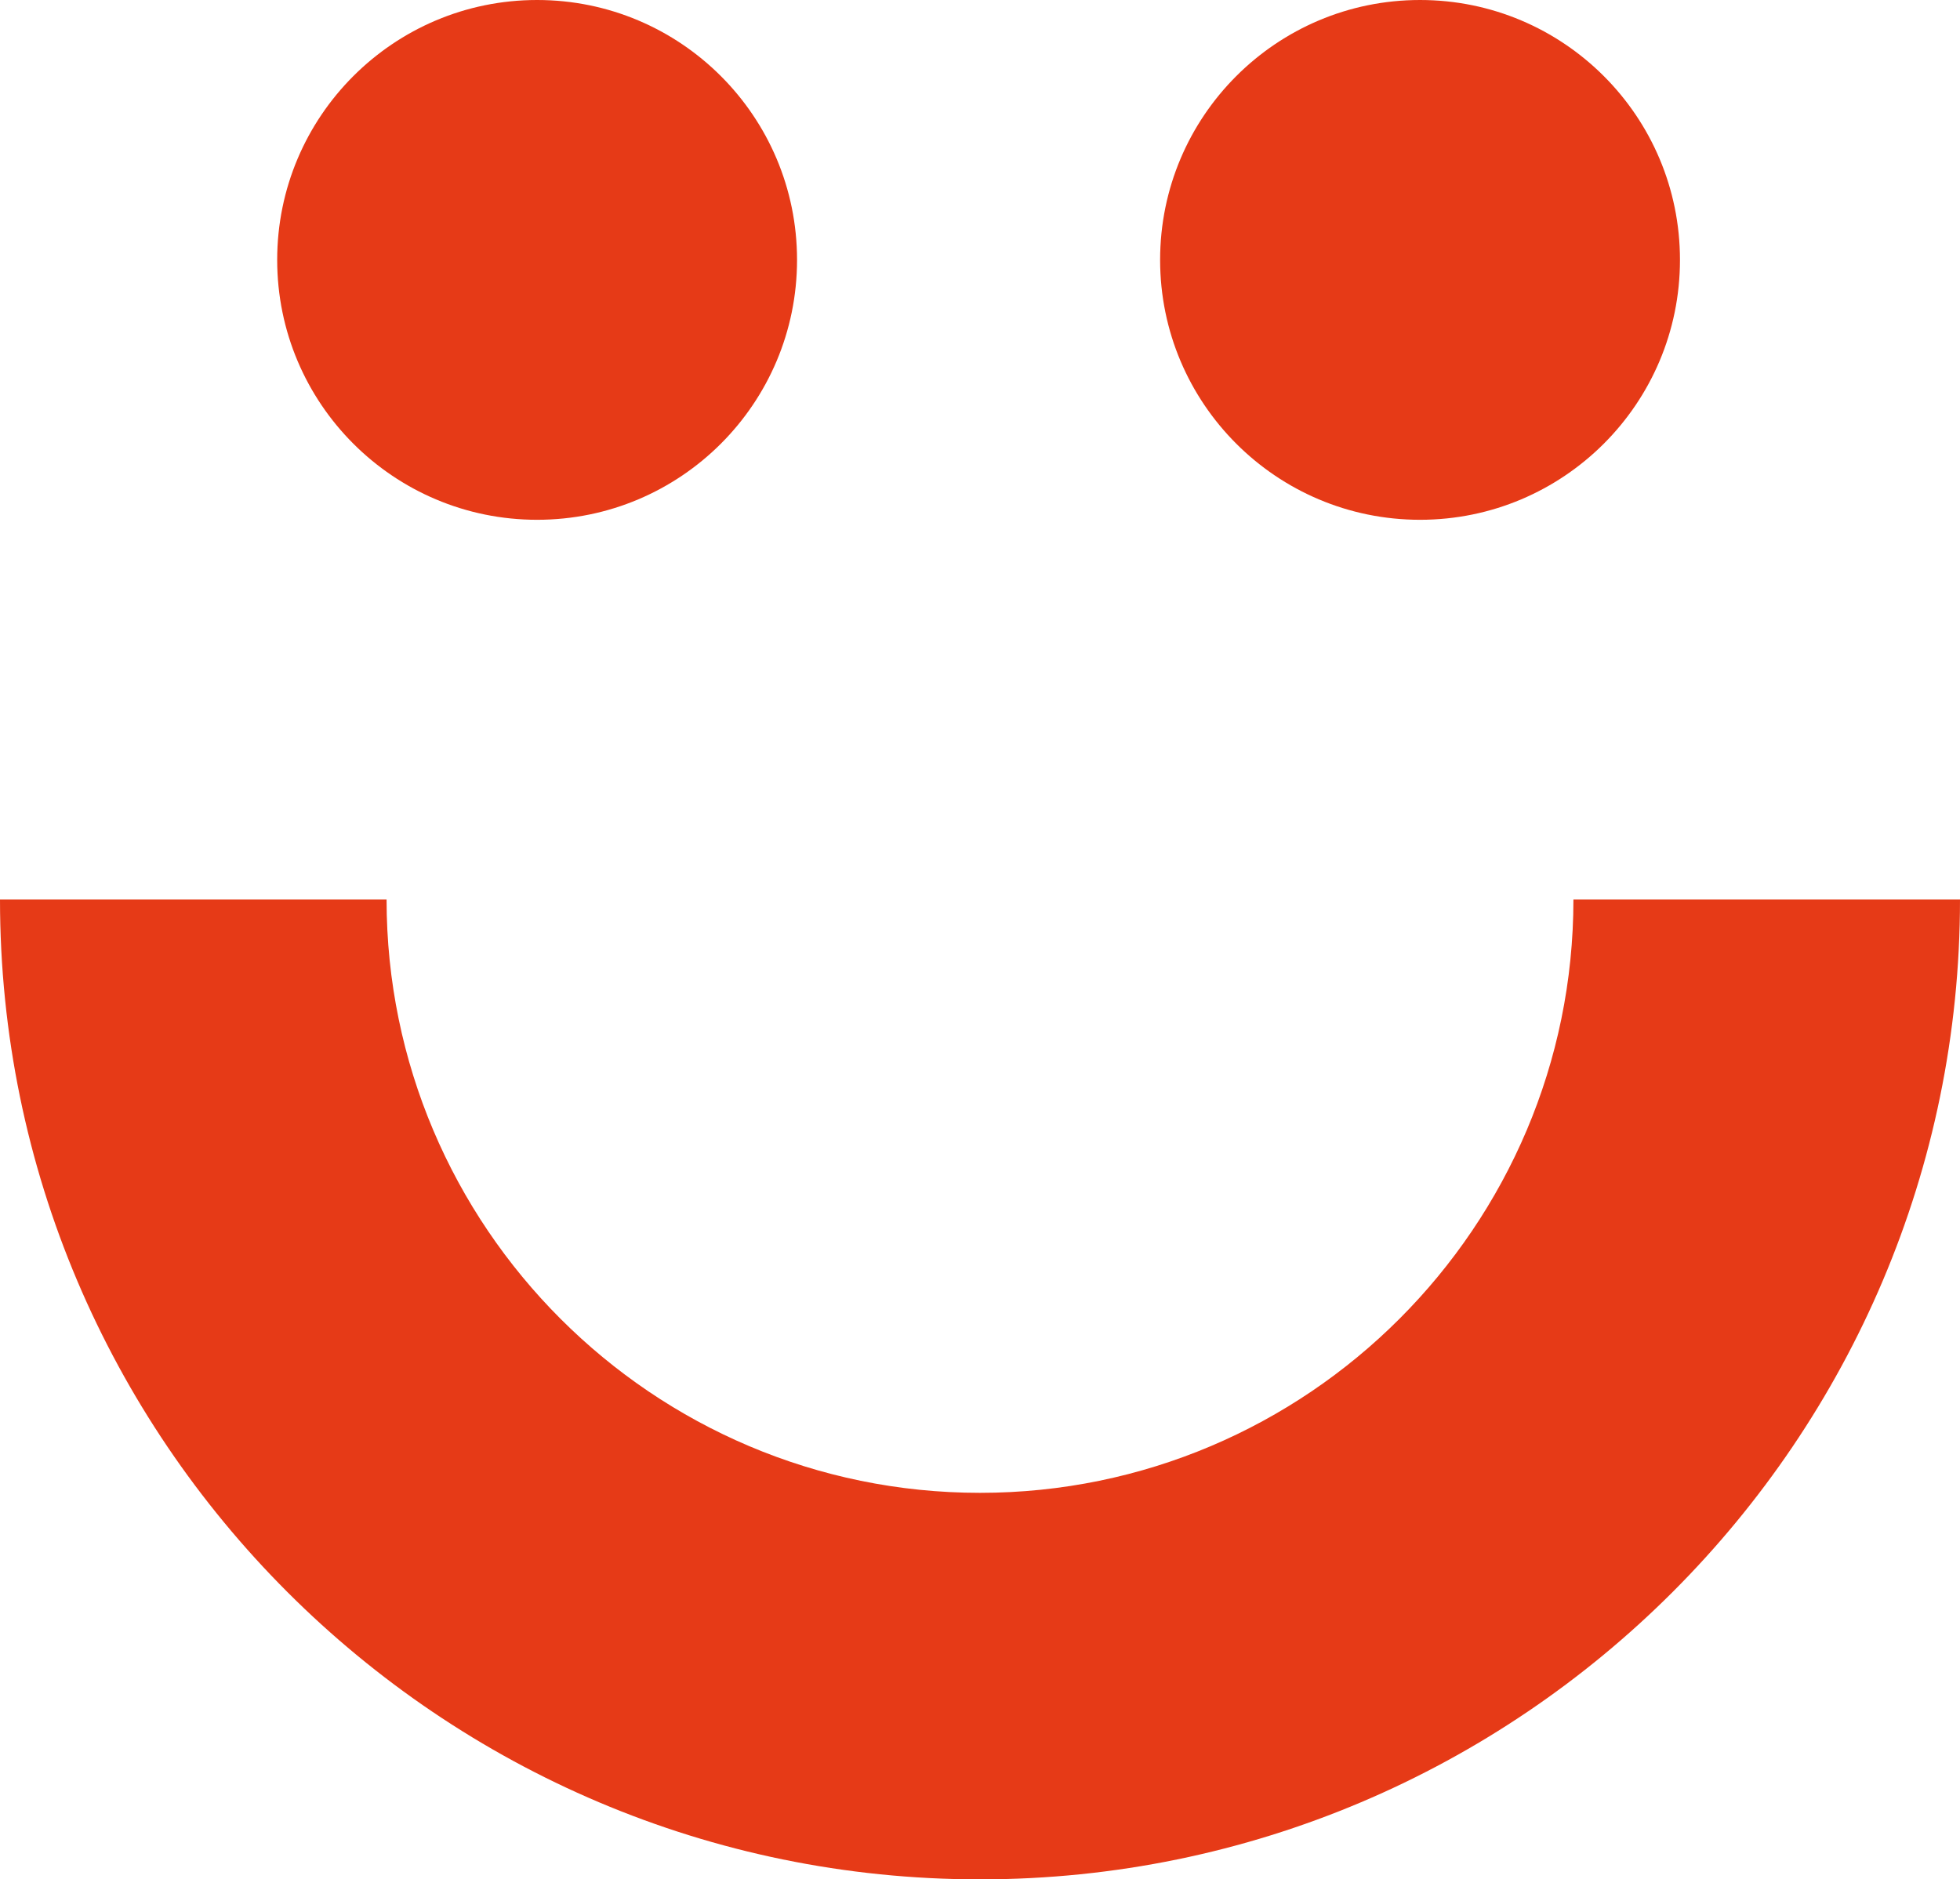 <?xml version="1.0" encoding="UTF-8"?> <!-- Generator: Adobe Illustrator 24.3.0, SVG Export Plug-In . SVG Version: 6.00 Build 0) --> <svg xmlns="http://www.w3.org/2000/svg" xmlns:xlink="http://www.w3.org/1999/xlink" version="1.1" id="Layer_1" x="0px" y="0px" viewBox="0 0 103.38 99.14" style="enable-background:new 0 0 103.38 99.14;" xml:space="preserve"> <style type="text/css"> .st0{fill:#E63A17;} </style> <g> <circle class="st0" cx="74.9" cy="13.71" r="13.71"></circle> <circle class="st0" cx="28.33" cy="13.71" r="13.71"></circle> <path class="st0" d="M51.69,99.14C23.19,99.14,0,75.95,0,47.45h20.39c0,17.26,14.04,31.3,31.3,31.3s31.3-14.04,31.3-31.3h20.39 C103.38,75.95,80.19,99.14,51.69,99.14z"></path> </g> </svg> 
